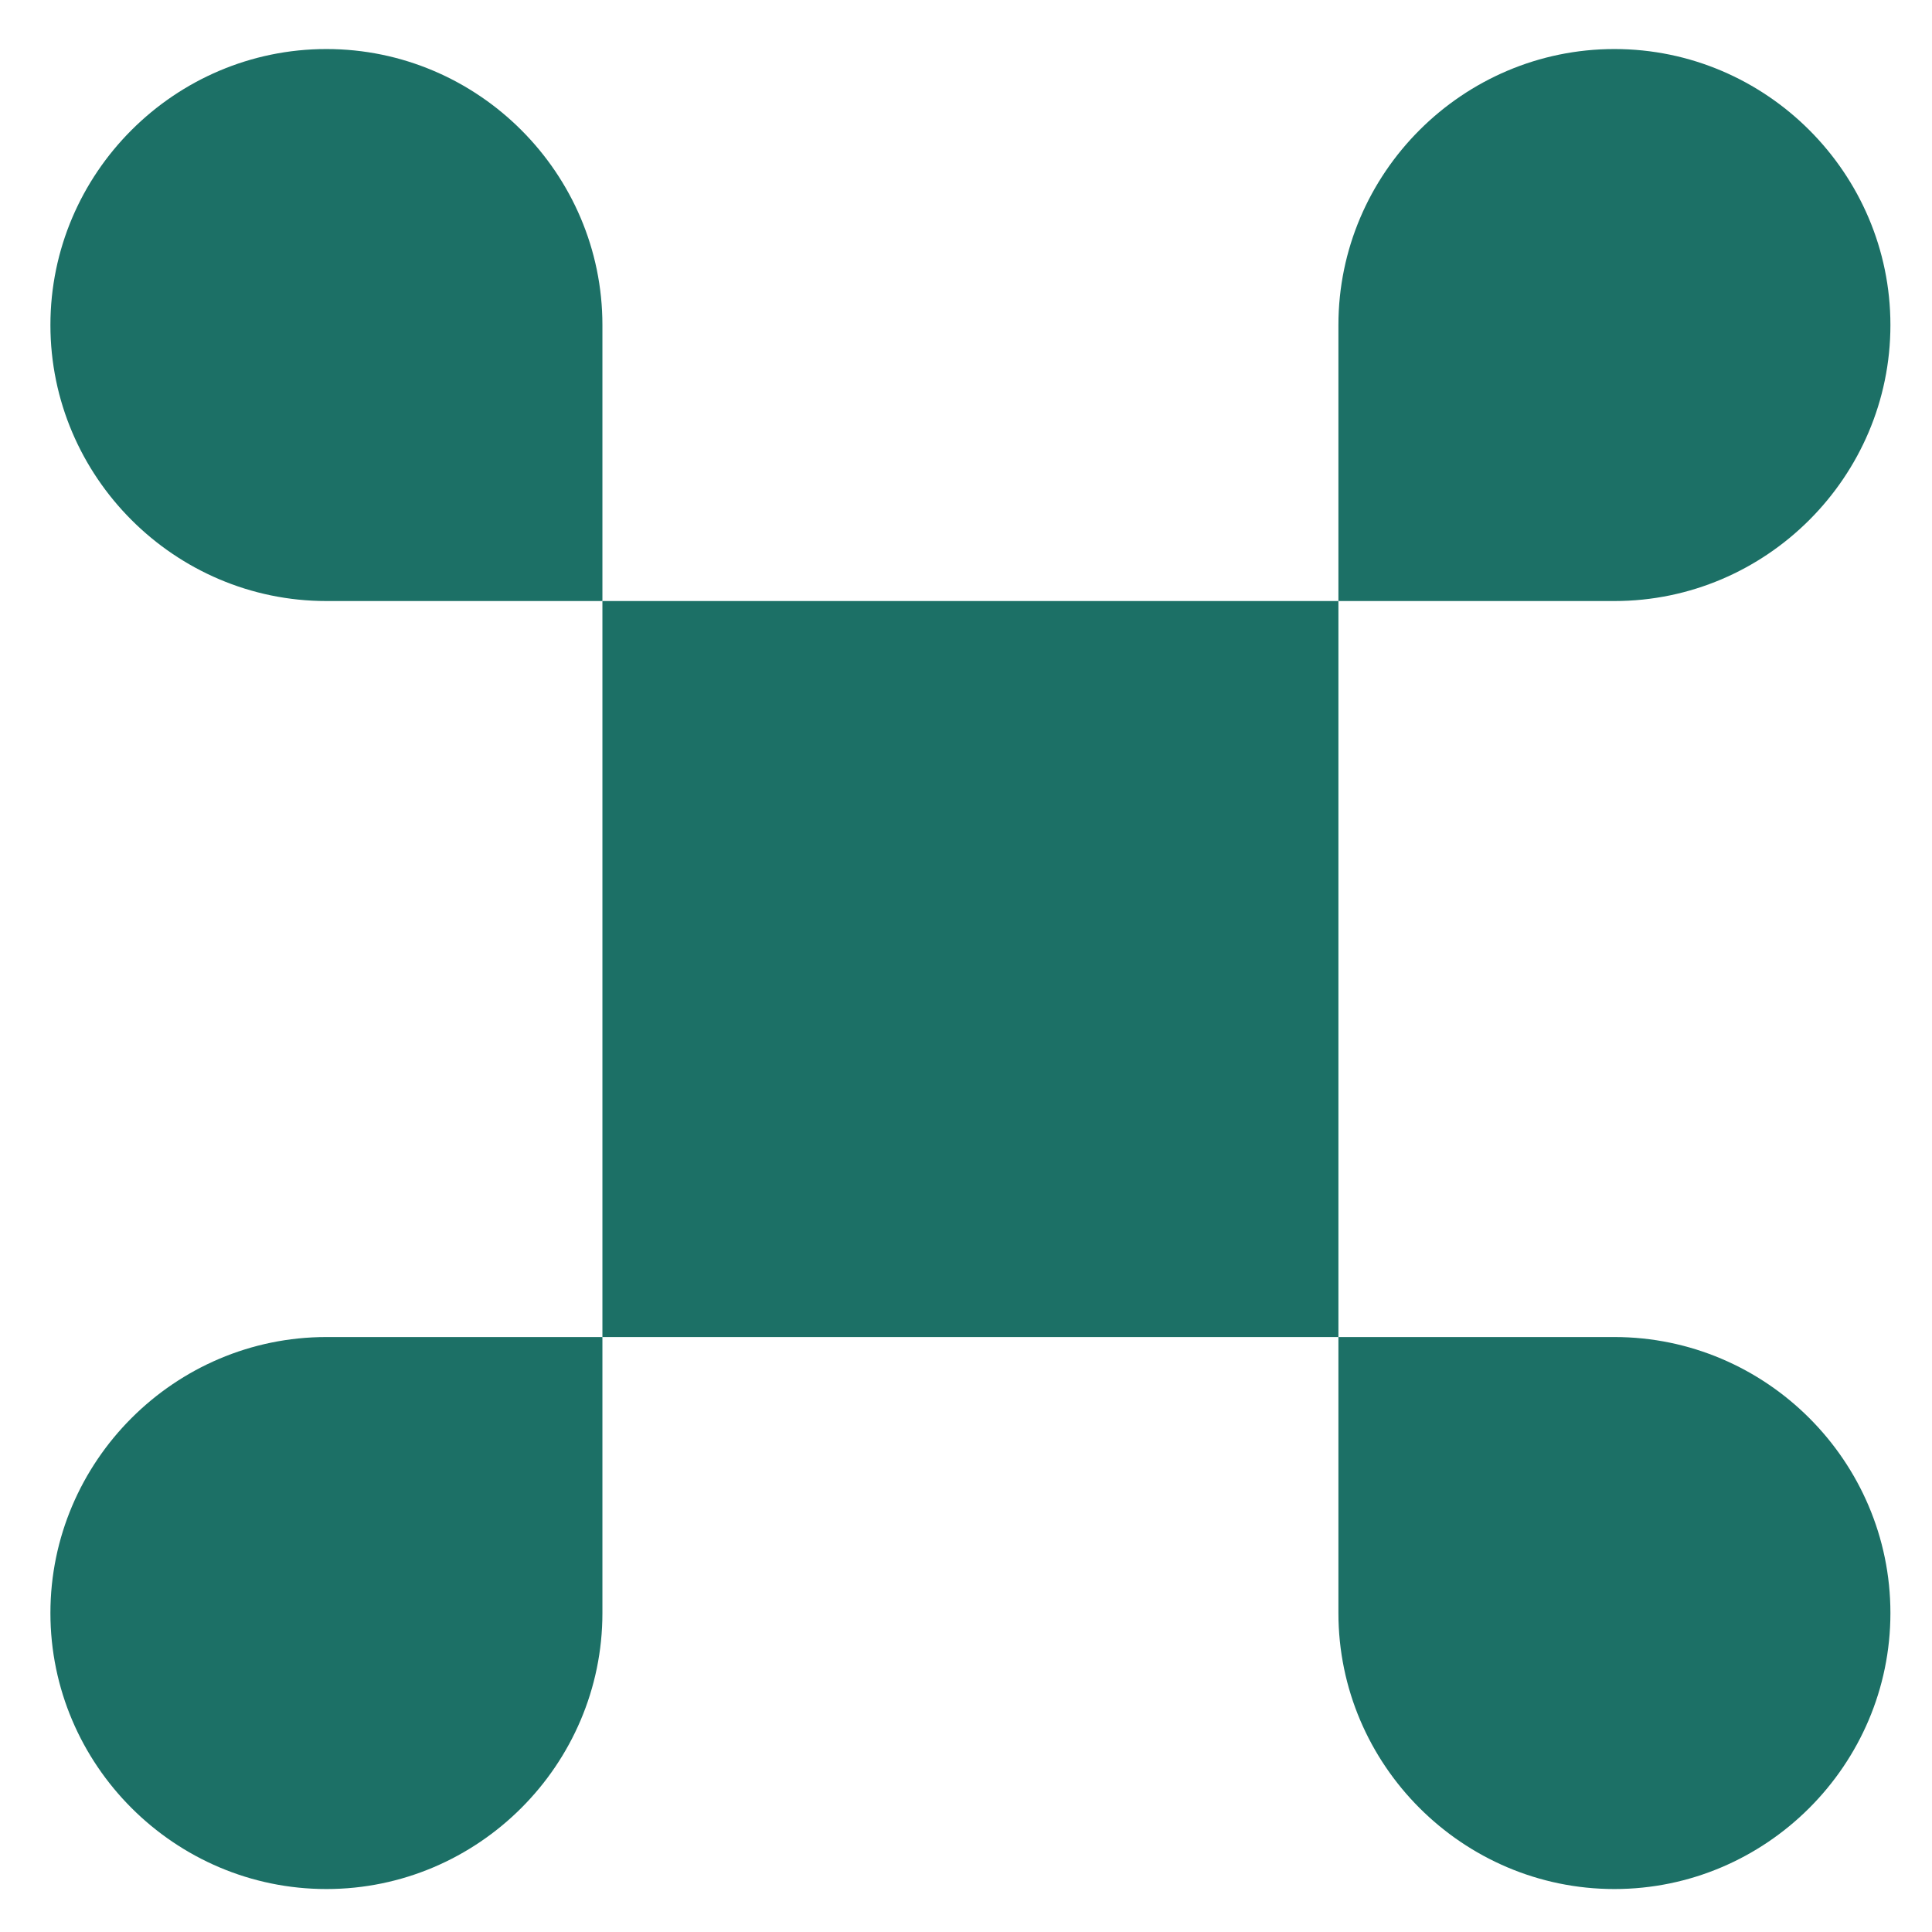 <?xml version="1.0" encoding="UTF-8"?> <svg xmlns="http://www.w3.org/2000/svg" width="21" height="21" viewBox="0 0 21 21" fill="none"><path d="M14.548 6.533H6.548V14.533H14.548V6.533Z" fill="#1C7066"></path><path d="M0.548 17.533C0.548 19.183 1.898 20.533 3.548 20.533C5.198 20.533 6.548 19.183 6.548 17.533V14.533H3.548C1.898 14.533 0.548 15.883 0.548 17.533Z" fill="#1C7066"></path><path d="M3.548 0.533C1.898 0.533 0.548 1.883 0.548 3.533C0.548 5.183 1.898 6.533 3.548 6.533H6.548V3.533C6.548 1.883 5.198 0.533 3.548 0.533Z" fill="#1C7066"></path><path d="M20.548 3.533C20.548 1.883 19.198 0.533 17.548 0.533C15.898 0.533 14.548 1.883 14.548 3.533V6.533H17.548C19.198 6.533 20.548 5.183 20.548 3.533Z" fill="#1C7066"></path><path d="M17.548 14.533H14.548V17.533C14.548 19.183 15.898 20.533 17.548 20.533C19.198 20.533 20.548 19.183 20.548 17.533C20.548 15.883 19.198 14.533 17.548 14.533Z" fill="#1C7066"></path></svg> 